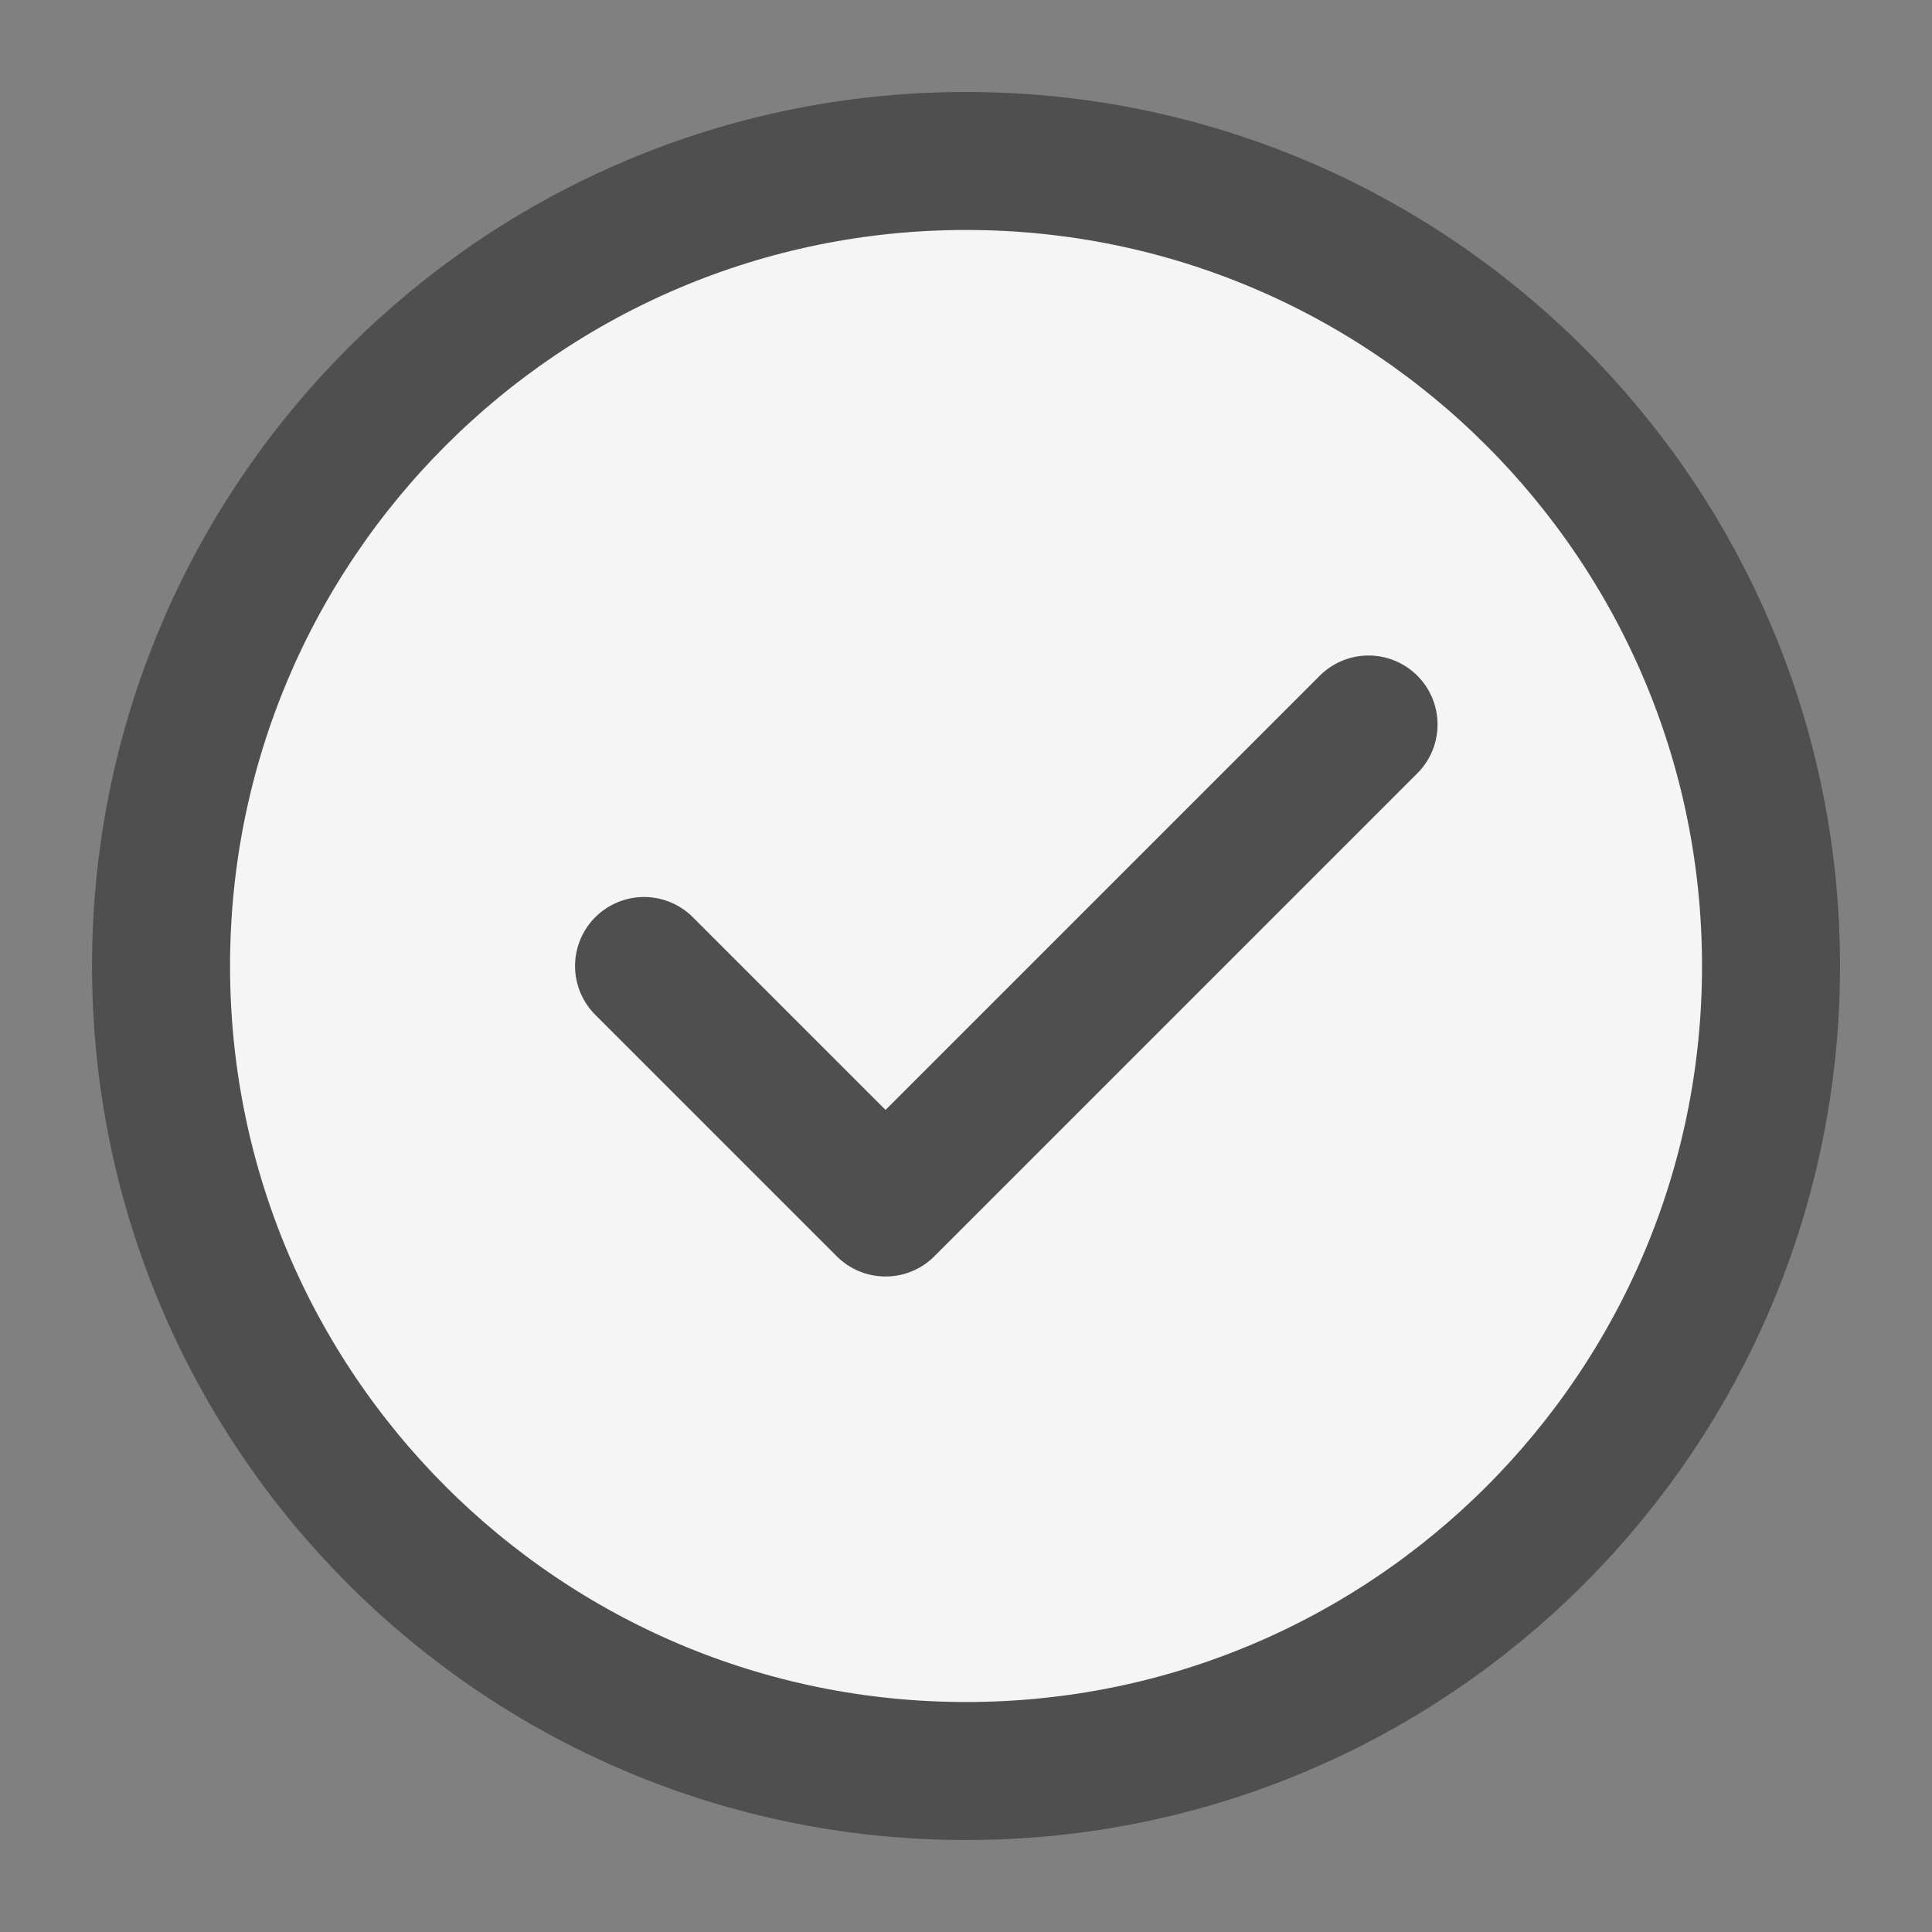 <svg width="28" height="28" viewBox="0 0 28 28" fill="none" xmlns="http://www.w3.org/2000/svg">
<rect x="0" y="0" width="28" height="28" fill="#808080" stroke="none"/>
<path d="M14.001 25.667C17.222 25.667 20.139 24.361 22.25 22.25C24.361 20.139 25.667 17.222 25.667 14C25.667 10.778 24.361 7.862 22.25 5.751C20.139 3.639 17.222 2.333 14.001 2.333C10.779 2.333 7.862 3.639 5.751 5.751C3.64 7.862 2.334 10.778 2.334 14C2.334 17.222 3.64 20.139 5.751 22.25C7.862 24.361 10.779 25.667 14.001 25.667Z" fill="#F5F5F5" stroke="#4F4F4F" stroke-width="2" stroke-linejoin="round"/>
<path d="M9.334 14L12.834 17.5L19.834 10.5" stroke="#4F4F4F" stroke-width="2" stroke-linecap="round" stroke-linejoin="round"/>
</svg>
